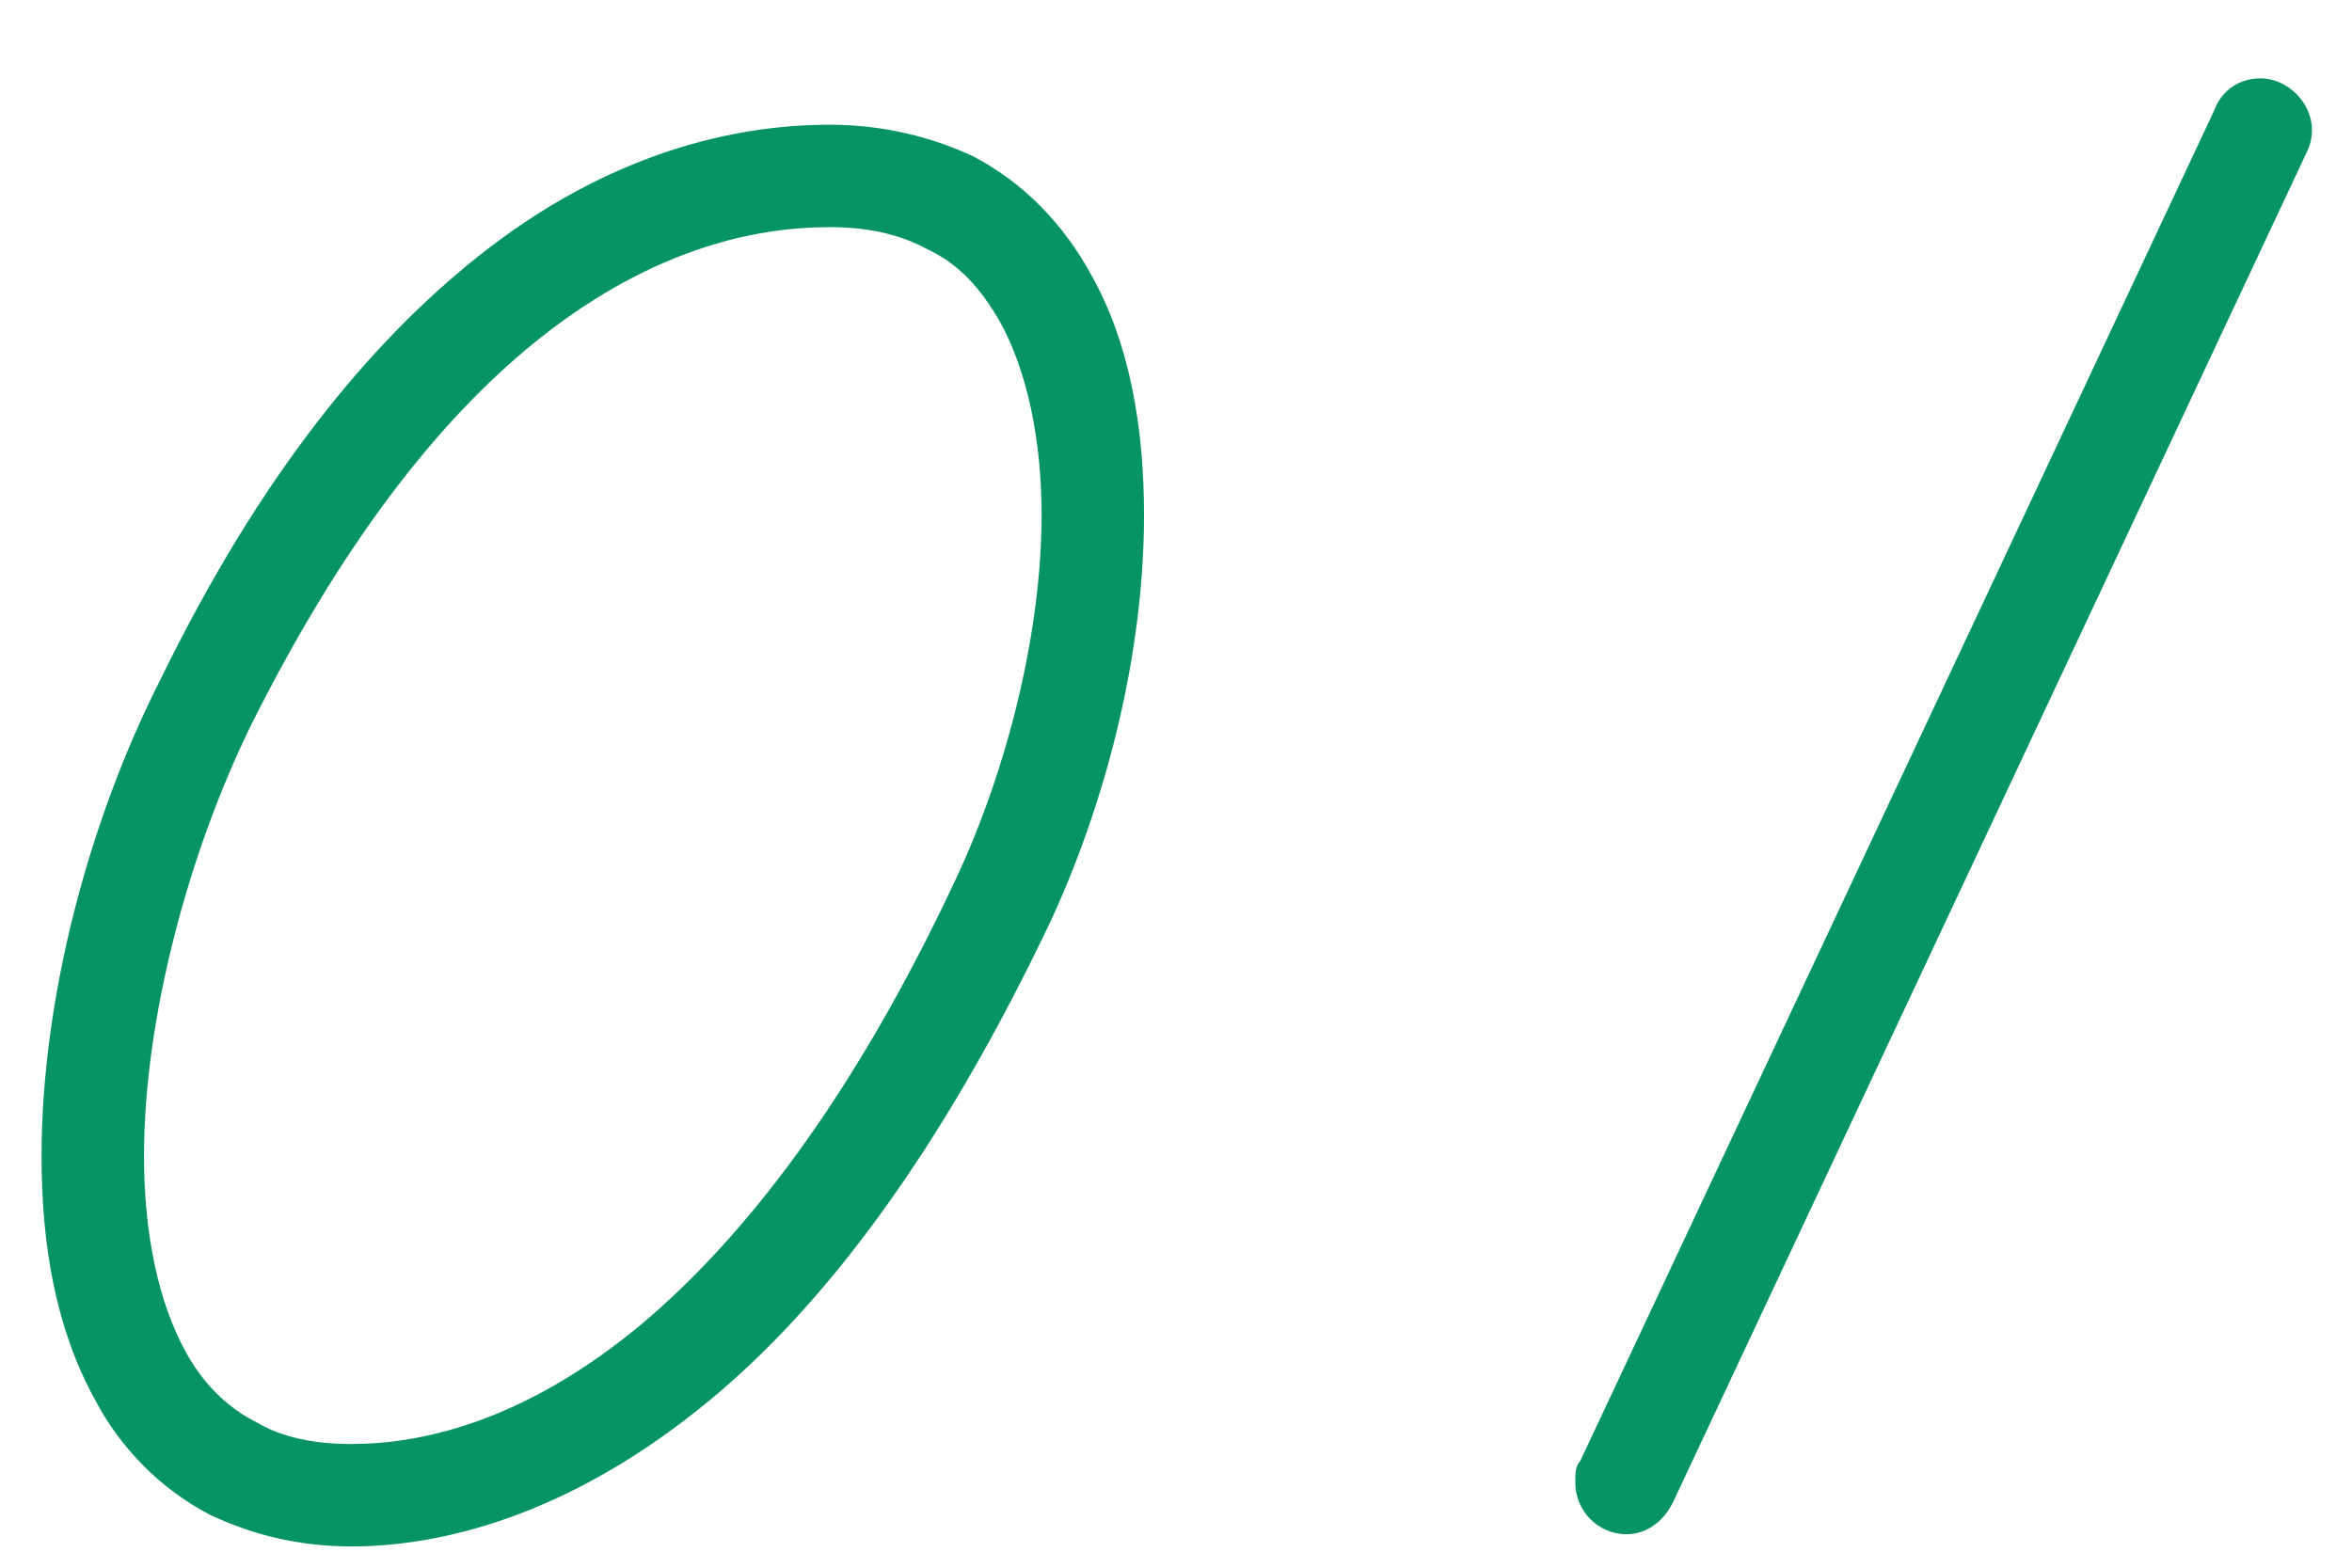 <?xml version="1.0" encoding="UTF-8"?> <svg xmlns="http://www.w3.org/2000/svg" width="27" height="18" viewBox="0 0 27 18" fill="none"><path d="M9.521 1.432C9.829 1.432 10.11 1.712 10.11 2.02C10.11 2.356 9.829 2.608 9.521 2.608C8.709 2.608 7.533 2.832 6.217 3.868C5.153 4.708 4.005 6.08 2.885 8.32C2.157 9.804 1.653 11.708 1.653 13.276C1.653 14.172 1.821 14.956 2.129 15.516C2.325 15.88 2.605 16.16 2.941 16.328C3.221 16.496 3.585 16.58 4.033 16.58C4.789 16.58 5.993 16.356 7.393 15.18C8.513 14.228 9.773 12.66 10.977 10.084C11.566 8.824 11.957 7.256 11.957 5.912C11.957 5.044 11.79 4.26 11.482 3.7C11.258 3.308 11.005 3.028 10.642 2.86C10.334 2.692 9.969 2.608 9.521 2.608C9.185 2.608 8.933 2.356 8.933 2.02C8.933 1.712 9.185 1.432 9.521 1.432C10.137 1.432 10.697 1.572 11.174 1.796C11.761 2.104 12.21 2.58 12.518 3.14C12.966 3.924 13.133 4.904 13.133 5.912C13.133 7.48 12.713 9.16 12.069 10.56C10.781 13.276 9.437 15.012 8.149 16.076C6.525 17.42 5.041 17.756 4.033 17.756C3.417 17.756 2.885 17.616 2.409 17.392C1.821 17.084 1.373 16.608 1.093 16.076C0.645 15.264 0.477 14.312 0.477 13.276C0.477 11.484 1.009 9.44 1.849 7.788C2.997 5.436 4.257 3.924 5.489 2.944C7.001 1.74 8.457 1.432 9.521 1.432ZM25.42 1.264C25.504 1.04 25.7 0.9 25.952 0.9C26.26 0.9 26.54 1.18 26.54 1.488C26.54 1.6 26.512 1.684 26.484 1.74L19.204 17.252C19.092 17.476 18.896 17.616 18.672 17.616C18.336 17.616 18.084 17.336 18.084 17.028C18.084 16.916 18.084 16.832 18.14 16.776L25.42 1.264Z" fill="#069467"></path></svg> 